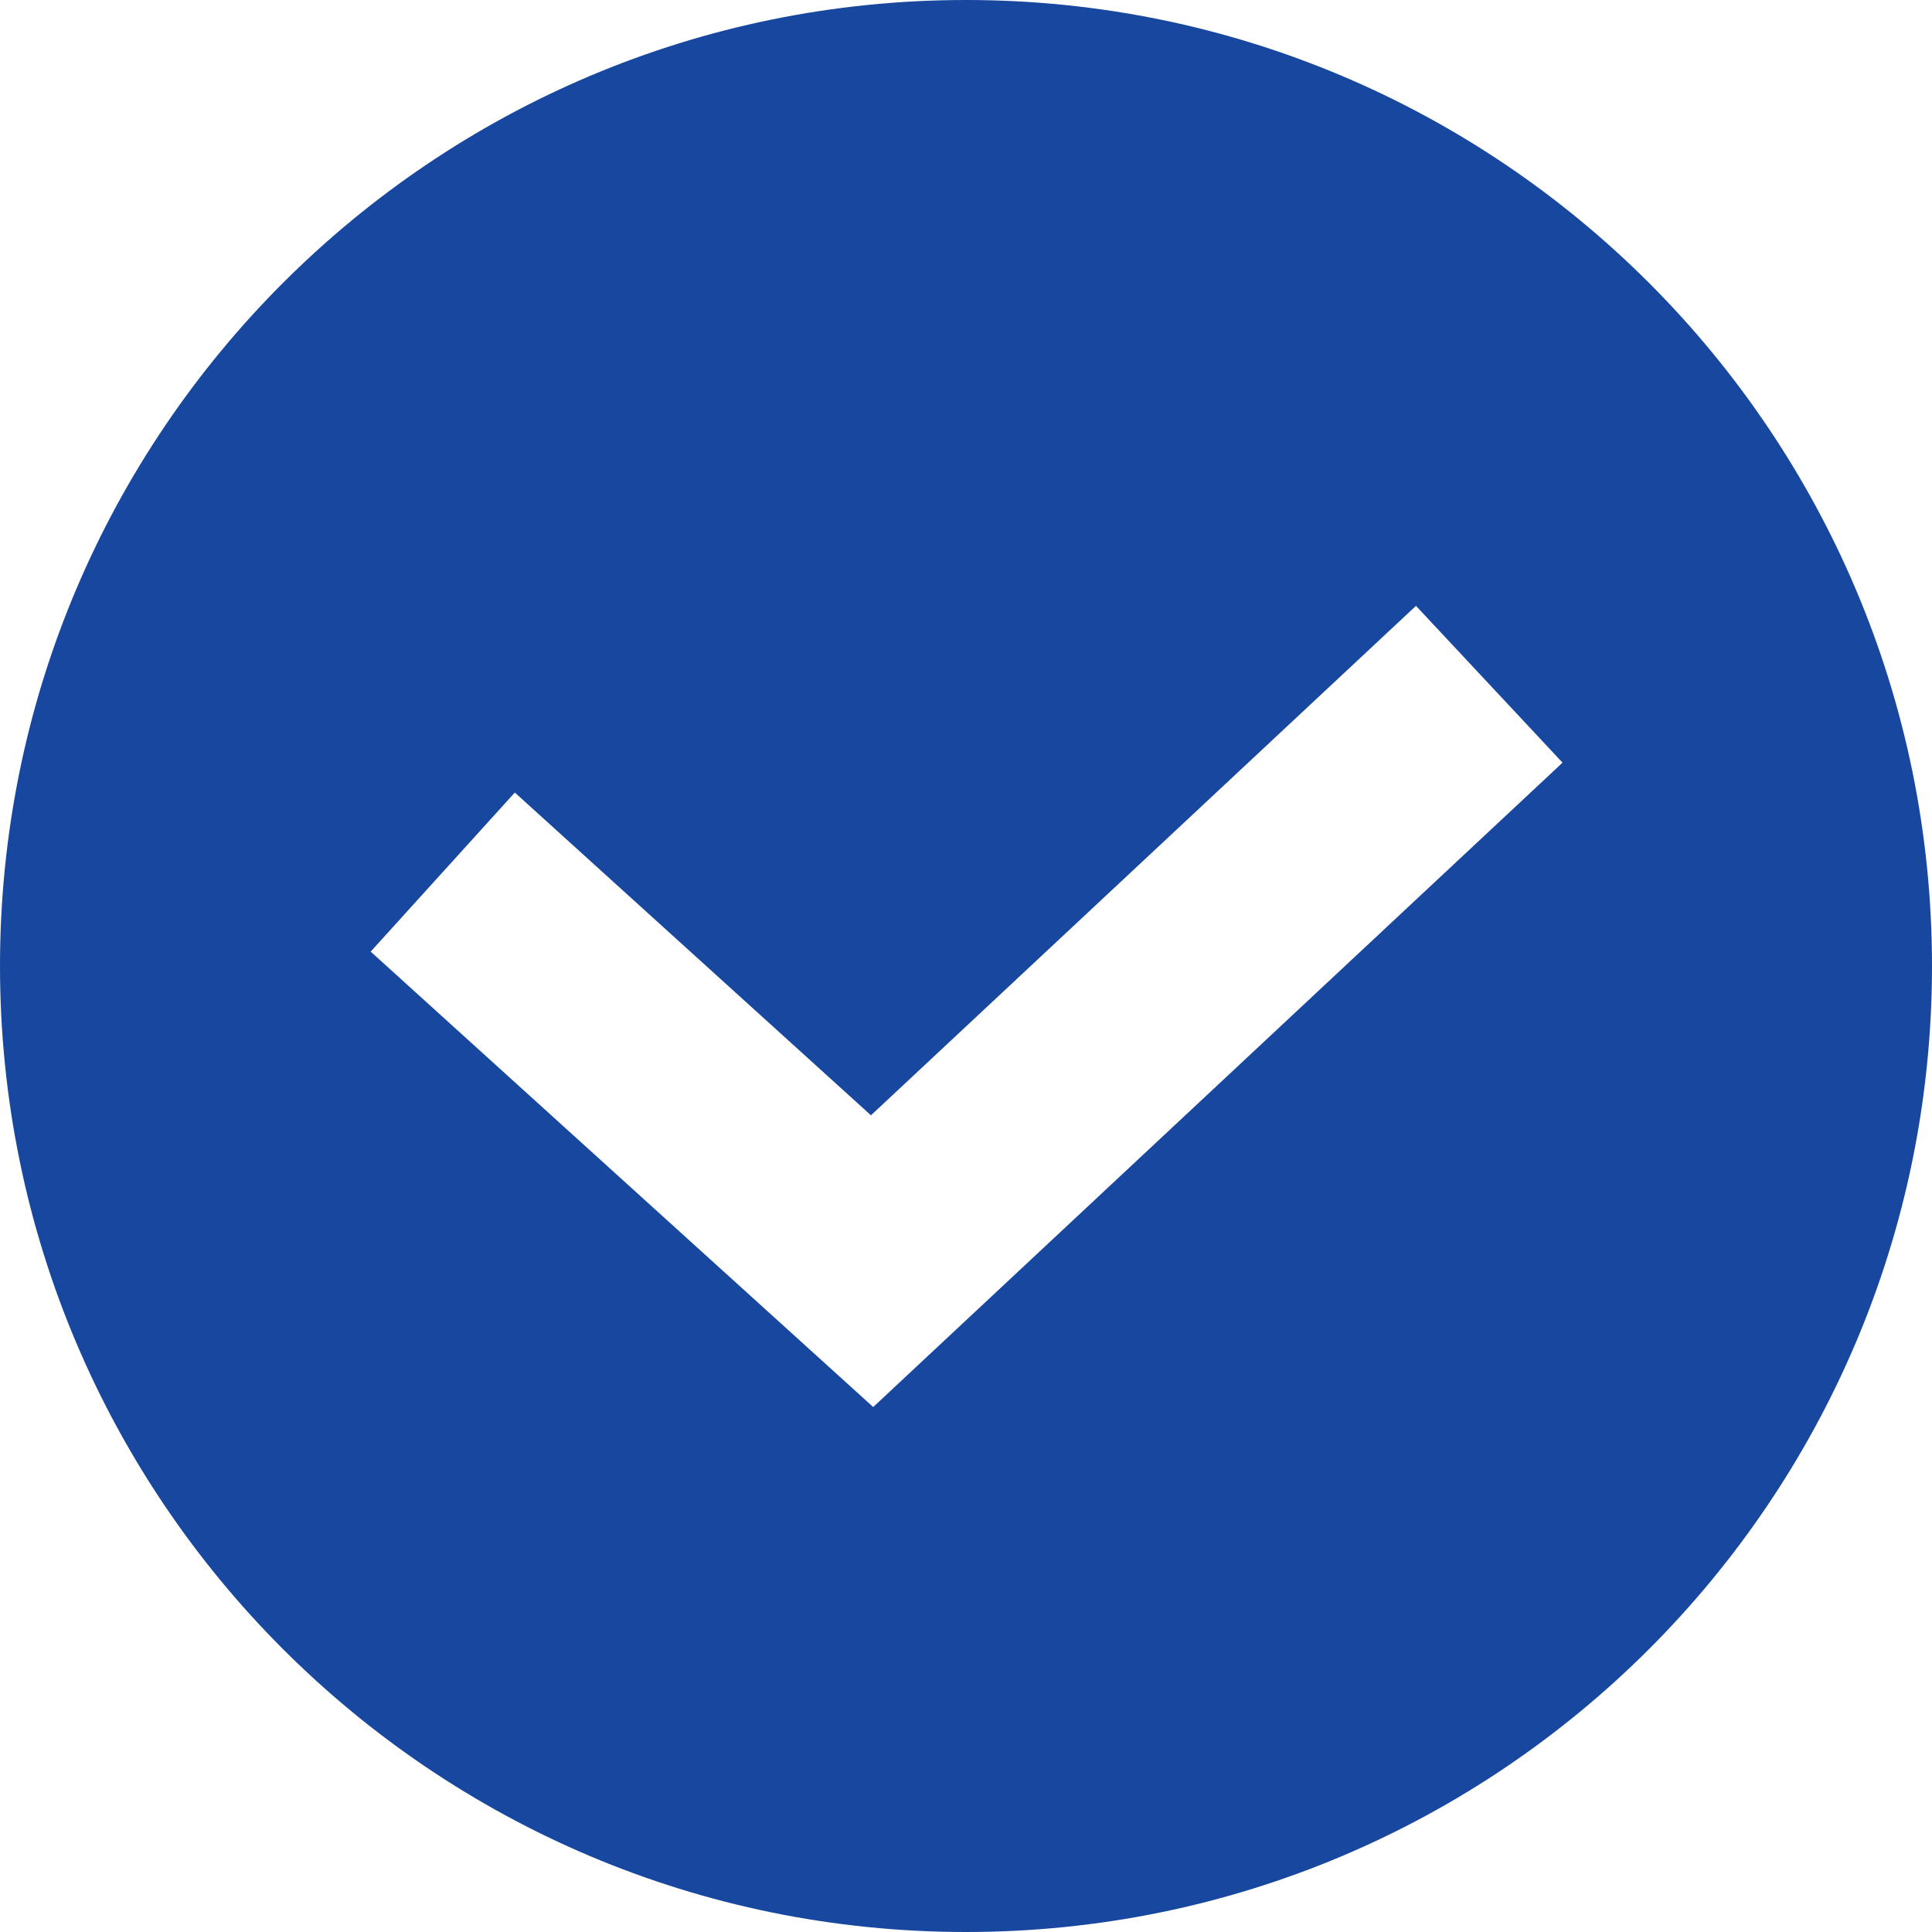 <?xml version="1.0" encoding="UTF-8"?> <svg xmlns="http://www.w3.org/2000/svg" width="72" height="72" viewBox="0 0 72 72" fill="none"><path fill-rule="evenodd" clip-rule="evenodd" d="M36 72C55.882 72 72 55.882 72 36C72 16.118 55.882 0 36 0C16.118 0 0 16.118 0 36C0 55.882 16.118 72 36 72ZM32.542 52.436L58.231 28.422L52.769 22.578L32.458 41.564L19.186 29.536L13.814 35.464L32.542 52.436Z" fill="#17479E"></path></svg> 